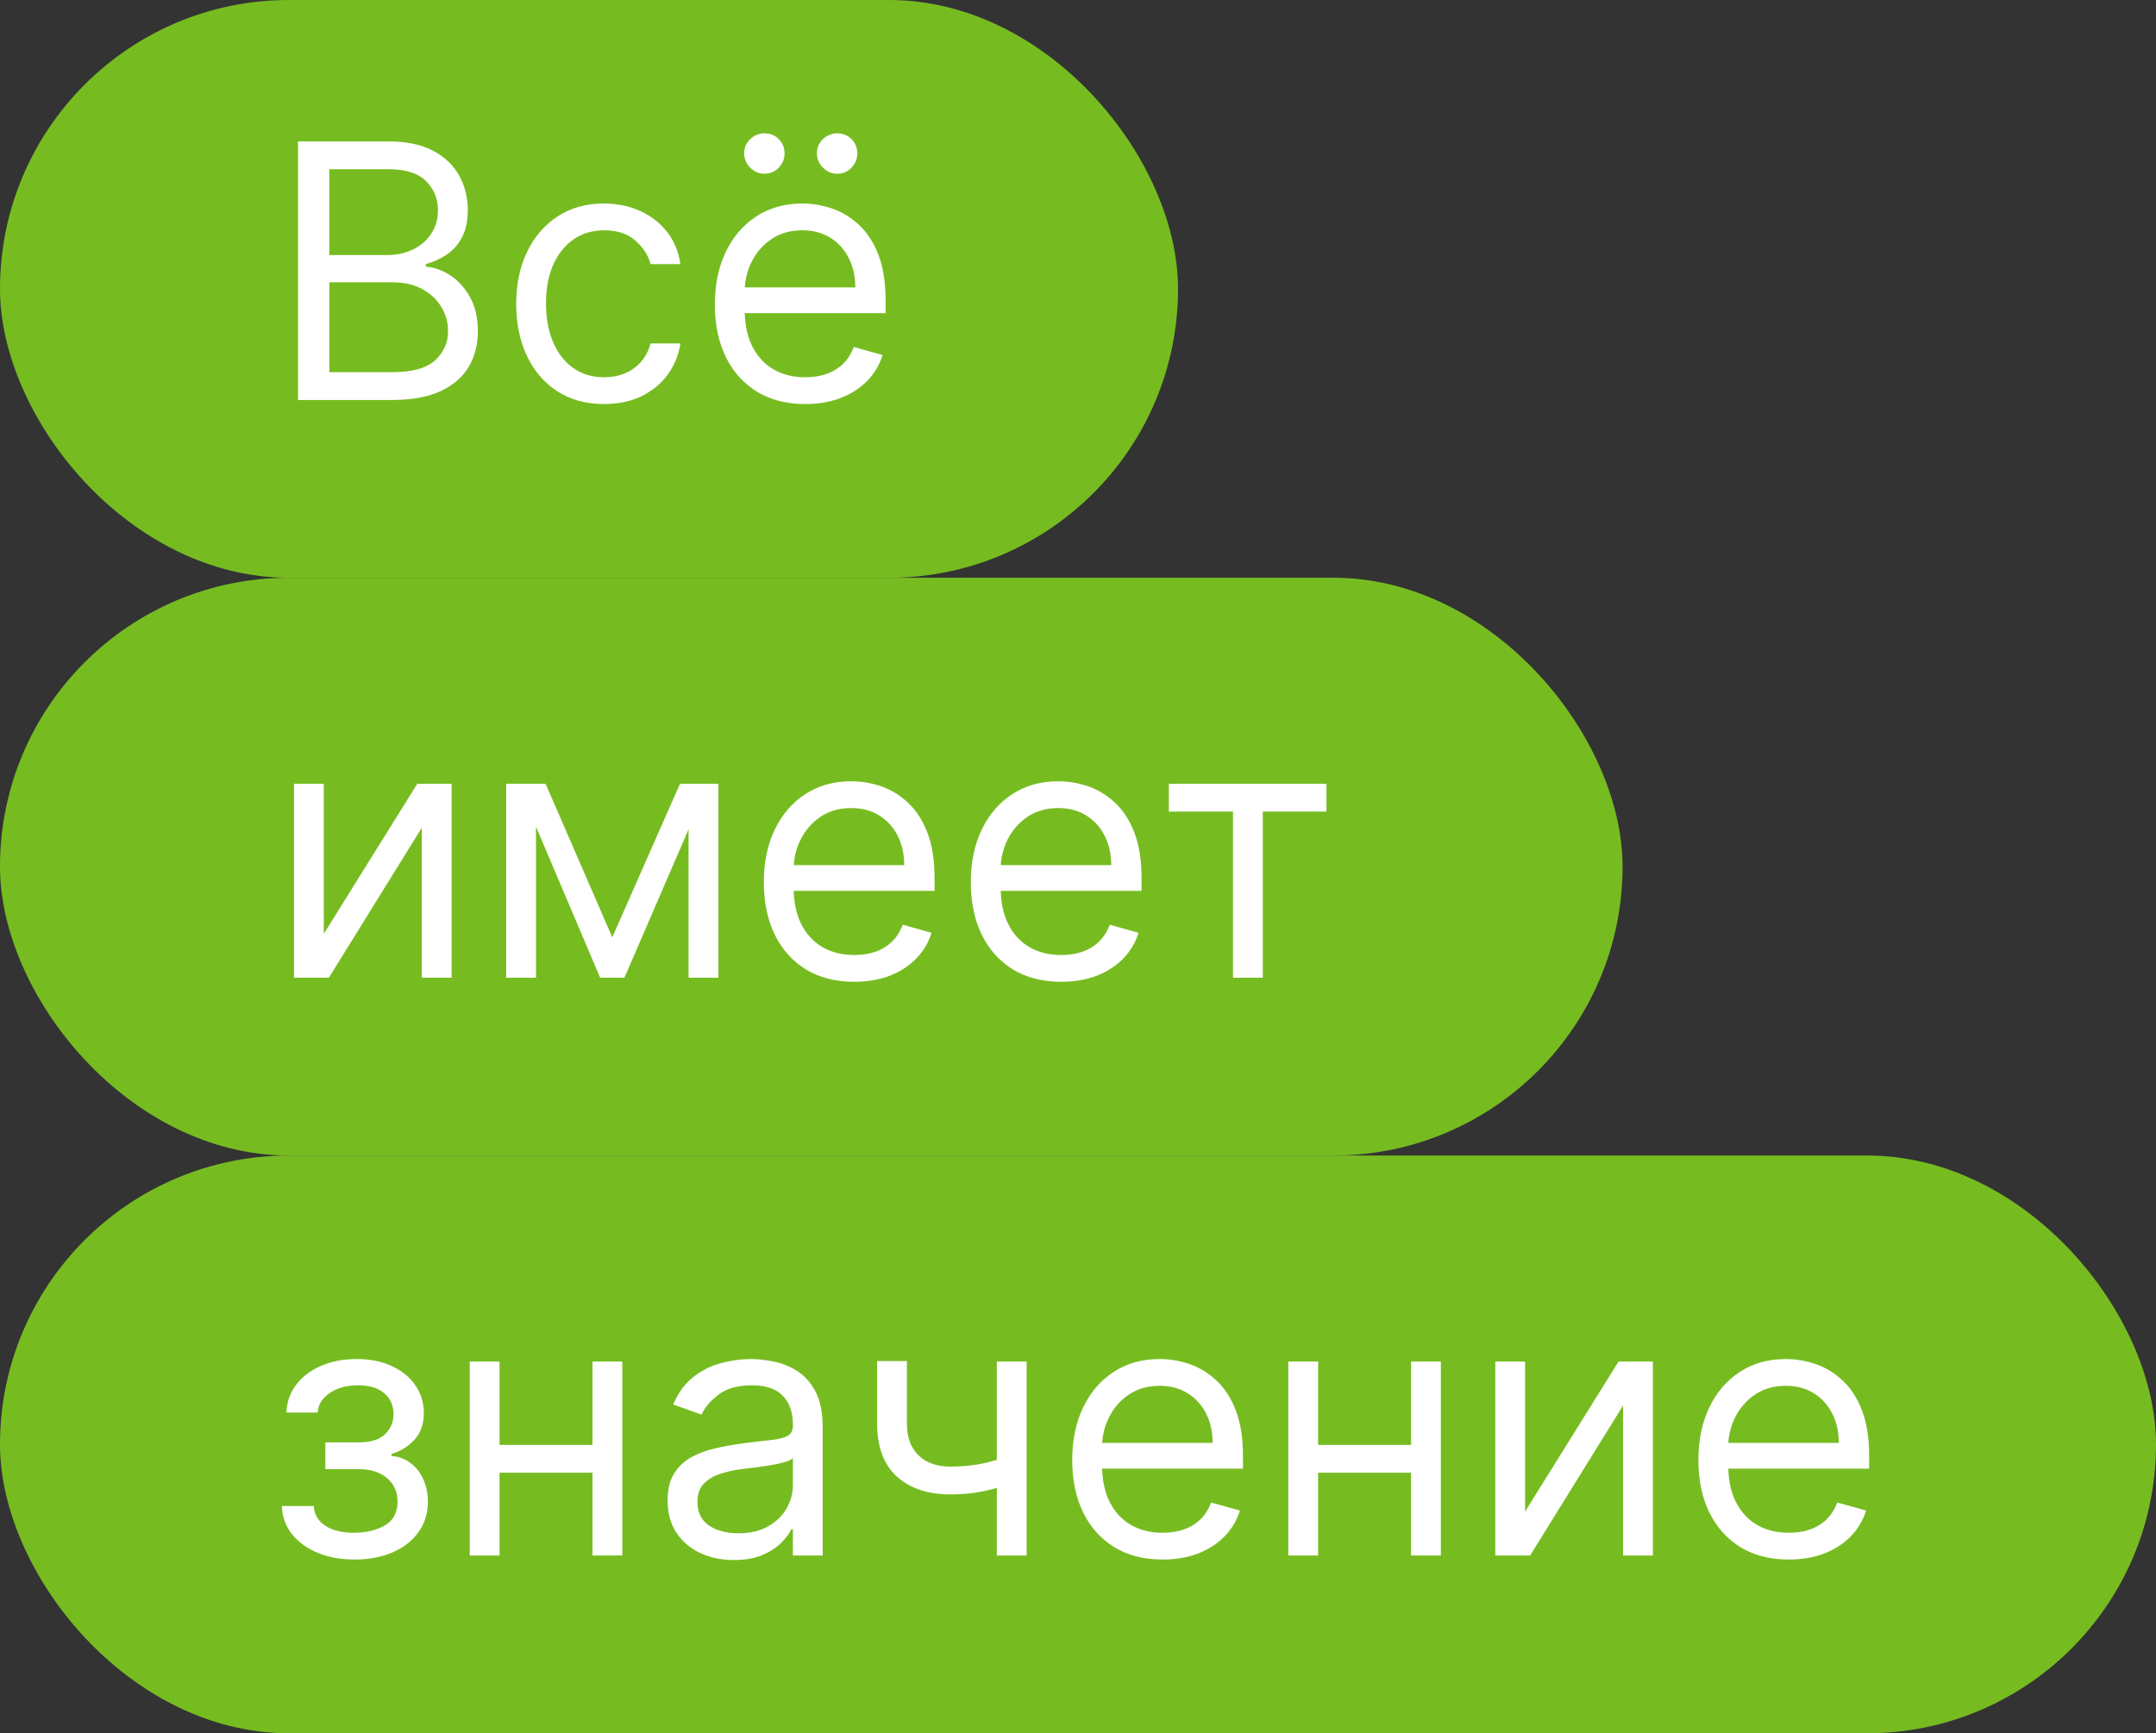 <svg width="97" height="78" viewBox="0 0 97 78" fill="none" xmlns="http://www.w3.org/2000/svg">
<rect x="0" y="0" width="97" height="78" fill="#333333" stroke="none"/>
<rect width="53" height="26" rx="13" fill="#76BC21"/>
<path d="M13.409 18V6.364H17.477C18.288 6.364 18.956 6.504 19.483 6.784C20.009 7.061 20.401 7.434 20.659 7.903C20.917 8.369 21.046 8.886 21.046 9.455C21.046 9.955 20.956 10.367 20.778 10.693C20.604 11.019 20.373 11.277 20.085 11.466C19.801 11.655 19.492 11.796 19.159 11.886V12C19.515 12.023 19.873 12.148 20.233 12.375C20.593 12.602 20.894 12.928 21.136 13.352C21.379 13.777 21.5 14.296 21.5 14.909C21.5 15.492 21.367 16.017 21.102 16.483C20.837 16.949 20.419 17.318 19.847 17.591C19.275 17.864 18.53 18 17.614 18H13.409ZM14.818 16.75H17.614C18.534 16.75 19.188 16.572 19.574 16.216C19.964 15.856 20.159 15.421 20.159 14.909C20.159 14.515 20.059 14.152 19.858 13.818C19.657 13.481 19.371 13.212 19 13.011C18.629 12.807 18.189 12.704 17.682 12.704H14.818V16.75ZM14.818 11.477H17.432C17.856 11.477 18.239 11.394 18.579 11.227C18.924 11.061 19.197 10.826 19.398 10.523C19.602 10.22 19.704 9.864 19.704 9.455C19.704 8.943 19.526 8.509 19.171 8.153C18.814 7.794 18.25 7.614 17.477 7.614H14.818V11.477ZM27.179 18.182C26.361 18.182 25.656 17.989 25.065 17.602C24.474 17.216 24.02 16.684 23.702 16.006C23.384 15.328 23.224 14.553 23.224 13.682C23.224 12.796 23.387 12.013 23.713 11.335C24.043 10.653 24.501 10.121 25.088 9.739C25.679 9.352 26.368 9.159 27.156 9.159C27.77 9.159 28.323 9.273 28.815 9.5C29.308 9.727 29.711 10.046 30.026 10.454C30.34 10.864 30.535 11.341 30.611 11.886H29.27C29.168 11.489 28.94 11.136 28.588 10.829C28.24 10.519 27.77 10.364 27.179 10.364C26.656 10.364 26.198 10.5 25.804 10.773C25.414 11.042 25.109 11.422 24.889 11.915C24.673 12.403 24.565 12.977 24.565 13.636C24.565 14.311 24.671 14.898 24.884 15.398C25.099 15.898 25.402 16.286 25.793 16.562C26.187 16.839 26.649 16.977 27.179 16.977C27.527 16.977 27.844 16.917 28.128 16.796C28.412 16.674 28.652 16.5 28.849 16.273C29.046 16.046 29.187 15.773 29.27 15.454H30.611C30.535 15.97 30.348 16.434 30.048 16.847C29.753 17.256 29.361 17.581 28.872 17.824C28.387 18.062 27.823 18.182 27.179 18.182ZM36.23 18.182C35.389 18.182 34.664 17.996 34.054 17.625C33.448 17.25 32.98 16.727 32.651 16.057C32.325 15.383 32.162 14.598 32.162 13.704C32.162 12.811 32.325 12.023 32.651 11.341C32.98 10.655 33.438 10.121 34.026 9.739C34.617 9.352 35.306 9.159 36.094 9.159C36.548 9.159 36.997 9.235 37.44 9.386C37.883 9.538 38.287 9.784 38.651 10.125C39.014 10.462 39.304 10.909 39.52 11.466C39.736 12.023 39.844 12.708 39.844 13.523V14.091H33.117V12.932H38.48C38.48 12.439 38.382 12 38.185 11.614C37.992 11.227 37.715 10.922 37.355 10.699C36.999 10.475 36.579 10.364 36.094 10.364C35.56 10.364 35.097 10.496 34.707 10.761C34.321 11.023 34.024 11.364 33.815 11.784C33.607 12.204 33.503 12.655 33.503 13.136V13.909C33.503 14.568 33.617 15.127 33.844 15.585C34.075 16.04 34.395 16.386 34.804 16.625C35.213 16.86 35.688 16.977 36.23 16.977C36.582 16.977 36.901 16.928 37.185 16.829C37.472 16.727 37.721 16.576 37.929 16.375C38.137 16.171 38.298 15.917 38.412 15.614L39.707 15.977C39.571 16.417 39.342 16.803 39.02 17.136C38.698 17.466 38.3 17.724 37.827 17.909C37.353 18.091 36.821 18.182 36.23 18.182ZM34.389 7.818C34.151 7.818 33.938 7.727 33.753 7.545C33.571 7.36 33.48 7.148 33.48 6.909C33.48 6.648 33.571 6.432 33.753 6.261C33.938 6.087 34.151 6 34.389 6C34.651 6 34.867 6.087 35.037 6.261C35.211 6.432 35.298 6.648 35.298 6.909C35.298 7.148 35.211 7.36 35.037 7.545C34.867 7.727 34.651 7.818 34.389 7.818ZM37.662 7.818C37.423 7.818 37.211 7.727 37.026 7.545C36.844 7.36 36.753 7.148 36.753 6.909C36.753 6.648 36.844 6.432 37.026 6.261C37.211 6.087 37.423 6 37.662 6C37.923 6 38.139 6.087 38.31 6.261C38.484 6.432 38.571 6.648 38.571 6.909C38.571 7.148 38.484 7.36 38.31 7.545C38.139 7.727 37.923 7.818 37.662 7.818Z" fill="white"/>
<rect y="26" width="73" height="26" rx="13" fill="#76BC21"/>
<path d="M14.568 42.023L18.773 35.273H20.318V44H18.977V37.25L14.796 44H13.227V35.273H14.568V42.023ZM27.547 42.182L30.592 35.273H31.865L28.092 44H27.001L23.297 35.273H24.547L27.547 42.182ZM24.115 35.273V44H22.774V35.273H24.115ZM30.979 44V35.273H32.32V44H30.979ZM38.433 44.182C37.592 44.182 36.867 43.996 36.257 43.625C35.651 43.25 35.183 42.727 34.854 42.057C34.528 41.383 34.365 40.599 34.365 39.705C34.365 38.811 34.528 38.023 34.854 37.341C35.183 36.655 35.642 36.121 36.229 35.739C36.82 35.352 37.509 35.159 38.297 35.159C38.751 35.159 39.2 35.235 39.644 35.386C40.087 35.538 40.49 35.784 40.854 36.125C41.217 36.462 41.507 36.909 41.723 37.466C41.939 38.023 42.047 38.708 42.047 39.523V40.091H35.32V38.932H40.683C40.683 38.439 40.585 38 40.388 37.614C40.195 37.227 39.918 36.922 39.558 36.699C39.202 36.475 38.782 36.364 38.297 36.364C37.763 36.364 37.301 36.496 36.91 36.761C36.524 37.023 36.227 37.364 36.019 37.784C35.81 38.205 35.706 38.655 35.706 39.136V39.909C35.706 40.568 35.82 41.127 36.047 41.585C36.278 42.04 36.598 42.386 37.007 42.625C37.416 42.86 37.892 42.977 38.433 42.977C38.785 42.977 39.104 42.928 39.388 42.83C39.676 42.727 39.924 42.576 40.132 42.375C40.34 42.17 40.501 41.917 40.615 41.614L41.91 41.977C41.774 42.417 41.545 42.803 41.223 43.136C40.901 43.466 40.503 43.724 40.03 43.909C39.556 44.091 39.024 44.182 38.433 44.182ZM47.746 44.182C46.905 44.182 46.179 43.996 45.57 43.625C44.964 43.25 44.496 42.727 44.166 42.057C43.84 41.383 43.678 40.599 43.678 39.705C43.678 38.811 43.84 38.023 44.166 37.341C44.496 36.655 44.954 36.121 45.541 35.739C46.132 35.352 46.822 35.159 47.609 35.159C48.064 35.159 48.513 35.235 48.956 35.386C49.399 35.538 49.803 35.784 50.166 36.125C50.53 36.462 50.82 36.909 51.035 37.466C51.251 38.023 51.359 38.708 51.359 39.523V40.091H44.632V38.932H49.996C49.996 38.439 49.897 38 49.7 37.614C49.507 37.227 49.231 36.922 48.871 36.699C48.515 36.475 48.094 36.364 47.609 36.364C47.075 36.364 46.613 36.496 46.223 36.761C45.837 37.023 45.539 37.364 45.331 37.784C45.123 38.205 45.019 38.655 45.019 39.136V39.909C45.019 40.568 45.132 41.127 45.359 41.585C45.59 42.04 45.91 42.386 46.32 42.625C46.729 42.86 47.204 42.977 47.746 42.977C48.098 42.977 48.416 42.928 48.7 42.83C48.988 42.727 49.236 42.576 49.445 42.375C49.653 42.17 49.814 41.917 49.928 41.614L51.223 41.977C51.087 42.417 50.858 42.803 50.535 43.136C50.214 43.466 49.816 43.724 49.342 43.909C48.869 44.091 48.337 44.182 47.746 44.182ZM52.587 36.523V35.273H59.678V36.523H56.814V44H55.473V36.523H52.587Z" fill="white"/>
<rect y="52" width="97" height="26" rx="13" fill="#76BC21"/>
<path d="M12.682 67.773H14.114C14.144 68.167 14.322 68.466 14.648 68.671C14.977 68.875 15.405 68.977 15.932 68.977C16.47 68.977 16.93 68.867 17.312 68.648C17.695 68.424 17.886 68.064 17.886 67.568C17.886 67.276 17.814 67.023 17.671 66.807C17.526 66.587 17.324 66.417 17.062 66.296C16.801 66.174 16.492 66.114 16.136 66.114H14.636V64.909H16.136C16.671 64.909 17.064 64.788 17.318 64.546C17.576 64.303 17.704 64 17.704 63.636C17.704 63.246 17.566 62.934 17.29 62.699C17.013 62.46 16.621 62.341 16.114 62.341C15.602 62.341 15.176 62.456 14.835 62.688C14.494 62.915 14.314 63.208 14.296 63.568H12.886C12.902 63.099 13.046 62.684 13.318 62.324C13.591 61.96 13.962 61.676 14.432 61.472C14.902 61.263 15.439 61.159 16.046 61.159C16.659 61.159 17.191 61.267 17.642 61.483C18.097 61.695 18.447 61.985 18.693 62.352C18.943 62.716 19.068 63.129 19.068 63.591C19.068 64.083 18.93 64.481 18.653 64.784C18.377 65.087 18.03 65.303 17.614 65.432V65.523C17.943 65.546 18.229 65.651 18.472 65.841C18.718 66.026 18.909 66.271 19.046 66.574C19.182 66.873 19.25 67.204 19.25 67.568C19.25 68.099 19.108 68.561 18.824 68.954C18.54 69.345 18.15 69.648 17.653 69.864C17.157 70.076 16.591 70.182 15.954 70.182C15.337 70.182 14.784 70.081 14.296 69.881C13.807 69.676 13.419 69.394 13.131 69.034C12.847 68.671 12.697 68.25 12.682 67.773ZM26.974 65.023V66.273H22.156V65.023H26.974ZM22.474 61.273V70H21.134V61.273H22.474ZM27.997 61.273V70H26.656V61.273H27.997ZM33.014 70.204C32.461 70.204 31.959 70.1 31.509 69.892C31.058 69.68 30.7 69.375 30.435 68.977C30.169 68.576 30.037 68.091 30.037 67.523C30.037 67.023 30.135 66.617 30.332 66.307C30.529 65.992 30.793 65.746 31.122 65.568C31.452 65.39 31.815 65.258 32.213 65.171C32.615 65.079 33.018 65.008 33.423 64.954C33.954 64.886 34.383 64.835 34.713 64.801C35.046 64.763 35.289 64.701 35.44 64.614C35.596 64.526 35.673 64.375 35.673 64.159V64.114C35.673 63.553 35.52 63.117 35.213 62.807C34.91 62.496 34.45 62.341 33.832 62.341C33.192 62.341 32.69 62.481 32.327 62.761C31.963 63.042 31.707 63.341 31.56 63.659L30.287 63.205C30.514 62.674 30.817 62.261 31.196 61.966C31.579 61.667 31.995 61.458 32.446 61.341C32.901 61.22 33.347 61.159 33.787 61.159C34.067 61.159 34.389 61.193 34.753 61.261C35.12 61.326 35.474 61.46 35.815 61.665C36.16 61.869 36.446 62.178 36.673 62.591C36.901 63.004 37.014 63.557 37.014 64.25V70H35.673V68.818H35.605C35.514 69.008 35.363 69.21 35.151 69.426C34.938 69.642 34.656 69.826 34.304 69.977C33.952 70.129 33.522 70.204 33.014 70.204ZM33.219 69C33.749 69 34.196 68.896 34.56 68.688C34.927 68.479 35.204 68.21 35.389 67.881C35.579 67.551 35.673 67.204 35.673 66.841V65.614C35.617 65.682 35.492 65.744 35.298 65.801C35.109 65.854 34.889 65.901 34.639 65.943C34.393 65.981 34.153 66.015 33.918 66.046C33.687 66.072 33.499 66.095 33.355 66.114C33.007 66.159 32.681 66.233 32.378 66.335C32.079 66.434 31.836 66.583 31.651 66.784C31.469 66.981 31.378 67.25 31.378 67.591C31.378 68.057 31.55 68.409 31.895 68.648C32.243 68.883 32.685 69 33.219 69ZM46.189 61.273V70H44.848V61.273H46.189ZM45.666 65.432V66.682C45.363 66.796 45.062 66.896 44.763 66.983C44.464 67.066 44.149 67.133 43.82 67.182C43.49 67.227 43.128 67.25 42.734 67.25C41.746 67.25 40.952 66.983 40.354 66.449C39.759 65.915 39.462 65.114 39.462 64.046V61.25H40.803V64.046C40.803 64.492 40.888 64.86 41.058 65.148C41.229 65.436 41.46 65.65 41.751 65.79C42.043 65.93 42.371 66 42.734 66C43.303 66 43.816 65.949 44.274 65.847C44.736 65.74 45.2 65.602 45.666 65.432ZM52.308 70.182C51.467 70.182 50.742 69.996 50.132 69.625C49.526 69.25 49.058 68.727 48.729 68.057C48.403 67.383 48.24 66.599 48.24 65.704C48.24 64.811 48.403 64.023 48.729 63.341C49.058 62.655 49.517 62.121 50.104 61.739C50.695 61.352 51.384 61.159 52.172 61.159C52.626 61.159 53.075 61.235 53.519 61.386C53.962 61.538 54.365 61.784 54.729 62.125C55.092 62.462 55.382 62.909 55.598 63.466C55.814 64.023 55.922 64.708 55.922 65.523V66.091H49.195V64.932H54.558C54.558 64.439 54.46 64 54.263 63.614C54.07 63.227 53.793 62.922 53.433 62.699C53.077 62.475 52.657 62.364 52.172 62.364C51.638 62.364 51.176 62.496 50.785 62.761C50.399 63.023 50.102 63.364 49.894 63.784C49.685 64.204 49.581 64.655 49.581 65.136V65.909C49.581 66.568 49.695 67.127 49.922 67.585C50.153 68.04 50.473 68.386 50.882 68.625C51.291 68.86 51.767 68.977 52.308 68.977C52.66 68.977 52.979 68.928 53.263 68.829C53.551 68.727 53.799 68.576 54.007 68.375C54.215 68.171 54.376 67.917 54.49 67.614L55.785 67.977C55.649 68.417 55.42 68.803 55.098 69.136C54.776 69.466 54.378 69.724 53.905 69.909C53.431 70.091 52.899 70.182 52.308 70.182ZM63.803 65.023V66.273H58.984V65.023H63.803ZM59.303 61.273V70H57.962V61.273H59.303ZM64.825 61.273V70H63.484V61.273H64.825ZM68.615 68.023L72.82 61.273H74.365V70H73.024V63.25L68.842 70H67.274V61.273H68.615V68.023ZM80.48 70.182C79.639 70.182 78.914 69.996 78.304 69.625C77.698 69.25 77.23 68.727 76.901 68.057C76.575 67.383 76.412 66.599 76.412 65.704C76.412 64.811 76.575 64.023 76.901 63.341C77.23 62.655 77.688 62.121 78.276 61.739C78.867 61.352 79.556 61.159 80.344 61.159C80.798 61.159 81.247 61.235 81.69 61.386C82.133 61.538 82.537 61.784 82.901 62.125C83.264 62.462 83.554 62.909 83.77 63.466C83.986 64.023 84.094 64.708 84.094 65.523V66.091H77.367V64.932H82.73C82.73 64.439 82.632 64 82.435 63.614C82.242 63.227 81.965 62.922 81.605 62.699C81.249 62.475 80.829 62.364 80.344 62.364C79.81 62.364 79.347 62.496 78.957 62.761C78.571 63.023 78.274 63.364 78.065 63.784C77.857 64.204 77.753 64.655 77.753 65.136V65.909C77.753 66.568 77.867 67.127 78.094 67.585C78.325 68.04 78.645 68.386 79.054 68.625C79.463 68.86 79.938 68.977 80.48 68.977C80.832 68.977 81.151 68.928 81.435 68.829C81.722 68.727 81.971 68.576 82.179 68.375C82.387 68.171 82.548 67.917 82.662 67.614L83.957 67.977C83.821 68.417 83.592 68.803 83.27 69.136C82.948 69.466 82.55 69.724 82.077 69.909C81.603 70.091 81.071 70.182 80.48 70.182Z" fill="white"/>
</svg>
